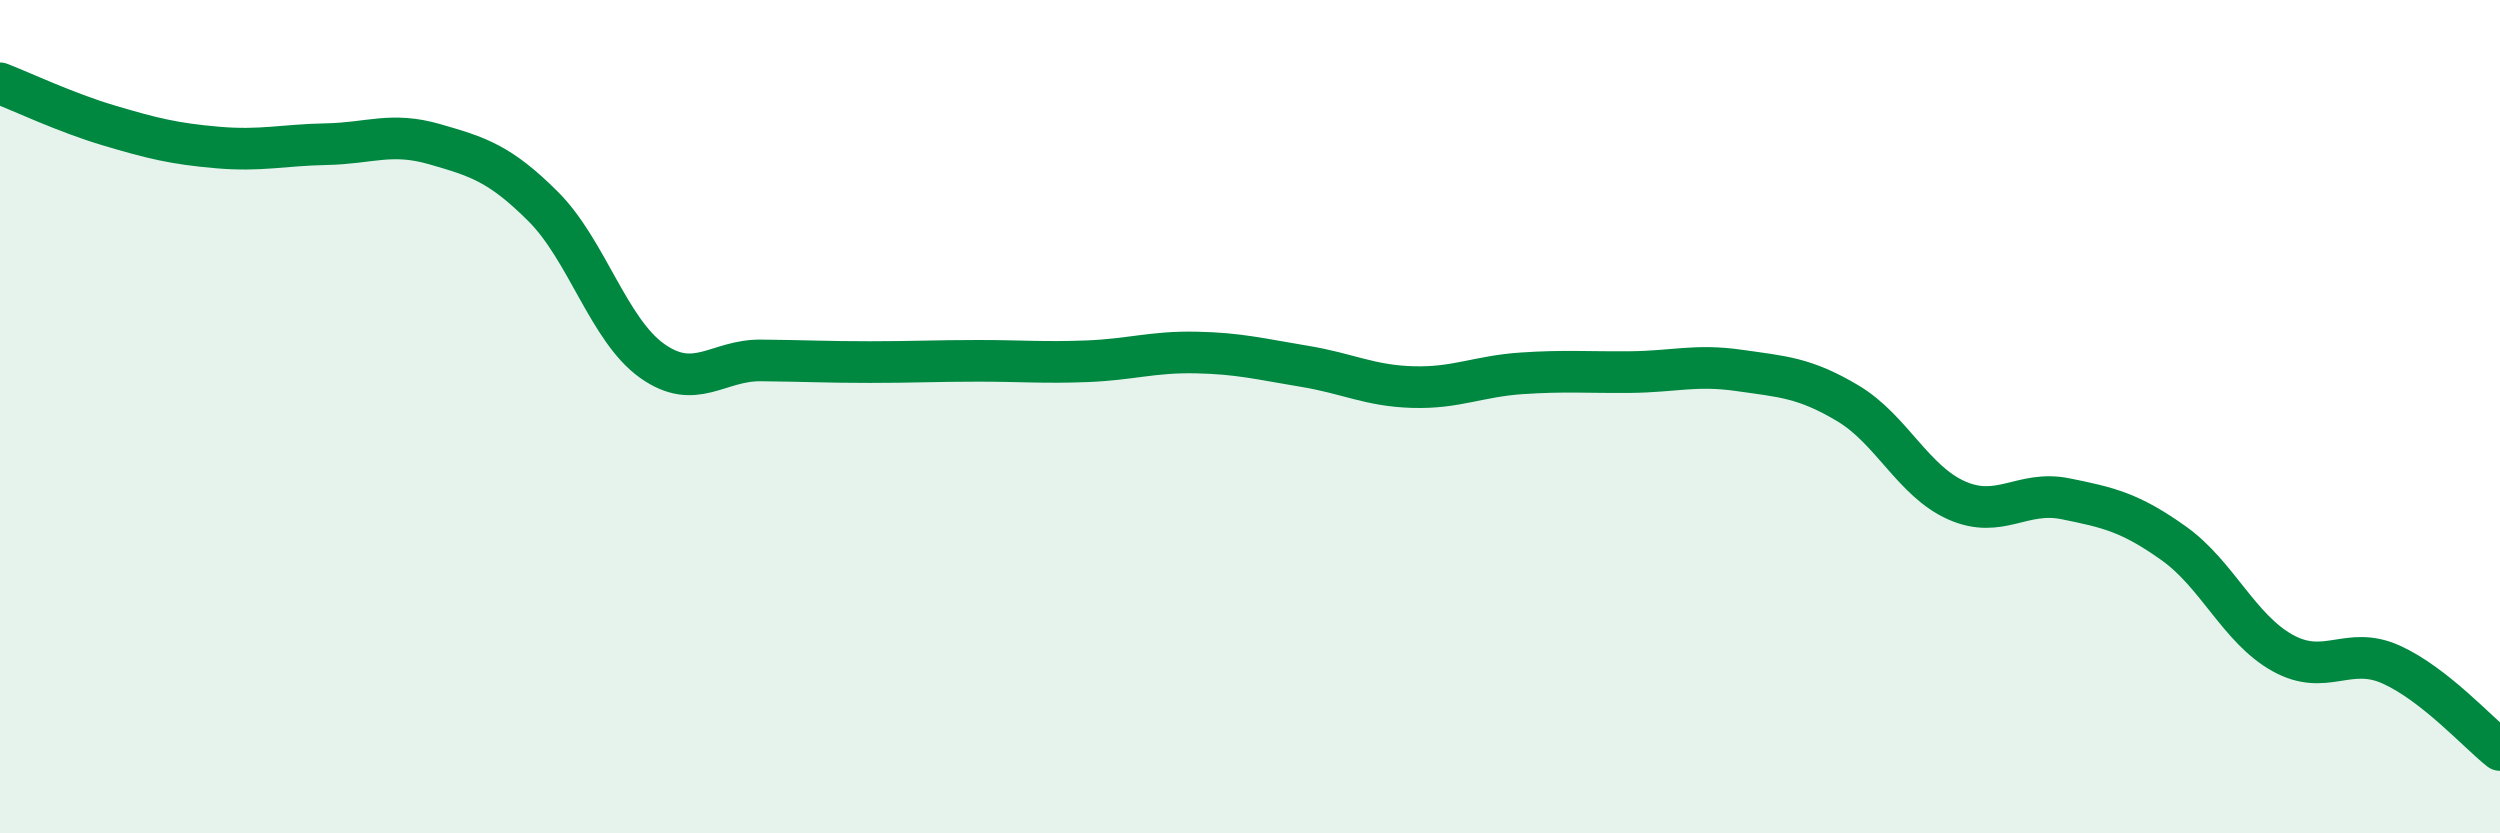 
    <svg width="60" height="20" viewBox="0 0 60 20" xmlns="http://www.w3.org/2000/svg">
      <path
        d="M 0,2 C 0.52,2.2 1.57,2.7 2.61,3.01 C 3.65,3.32 4.18,3.45 5.22,3.54 C 6.26,3.63 6.79,3.48 7.83,3.46 C 8.87,3.44 9.39,3.16 10.43,3.46 C 11.47,3.76 12,3.92 13.04,4.96 C 14.08,6 14.61,7.92 15.65,8.66 C 16.69,9.4 17.22,8.64 18.26,8.65 C 19.3,8.66 19.83,8.69 20.87,8.69 C 21.91,8.69 22.44,8.66 23.48,8.66 C 24.52,8.66 25.05,8.71 26.09,8.67 C 27.13,8.63 27.66,8.44 28.7,8.46 C 29.74,8.48 30.26,8.62 31.3,8.79 C 32.34,8.96 32.87,9.26 33.91,9.29 C 34.95,9.32 35.48,9.03 36.52,8.96 C 37.56,8.89 38.09,8.94 39.13,8.93 C 40.17,8.92 40.7,8.74 41.74,8.89 C 42.78,9.04 43.31,9.06 44.35,9.68 C 45.39,10.3 45.92,11.55 46.96,12.01 C 48,12.47 48.53,11.76 49.57,11.97 C 50.61,12.18 51.13,12.3 52.17,13.04 C 53.21,13.78 53.74,15.09 54.78,15.67 C 55.82,16.25 56.35,15.48 57.39,15.95 C 58.43,16.42 59.48,17.59 60,18L60 20L0 20Z"
        fill="#008740"
        opacity="0.1"
        stroke-linecap="round"
        stroke-linejoin="round"
      />
      <path
        d="M 0,2 C 0.52,2.2 1.57,2.7 2.61,3.01 C 3.65,3.32 4.18,3.45 5.22,3.54 C 6.26,3.63 6.79,3.48 7.83,3.46 C 8.87,3.44 9.39,3.16 10.43,3.46 C 11.47,3.76 12,3.92 13.04,4.96 C 14.08,6 14.61,7.92 15.65,8.66 C 16.69,9.4 17.22,8.64 18.26,8.65 C 19.3,8.66 19.83,8.69 20.87,8.69 C 21.91,8.69 22.44,8.66 23.48,8.66 C 24.52,8.66 25.05,8.71 26.09,8.67 C 27.13,8.63 27.66,8.44 28.7,8.46 C 29.74,8.48 30.26,8.62 31.3,8.79 C 32.34,8.96 32.87,9.26 33.91,9.29 C 34.95,9.32 35.48,9.03 36.52,8.96 C 37.56,8.89 38.09,8.94 39.13,8.93 C 40.17,8.92 40.7,8.74 41.74,8.89 C 42.78,9.04 43.31,9.06 44.35,9.68 C 45.39,10.3 45.92,11.55 46.96,12.01 C 48,12.47 48.53,11.76 49.57,11.97 C 50.61,12.18 51.13,12.3 52.17,13.04 C 53.21,13.78 53.74,15.09 54.78,15.67 C 55.82,16.25 56.35,15.48 57.39,15.95 C 58.43,16.42 59.48,17.59 60,18"
        stroke="#008740"
        stroke-width="1"
        fill="none"
        stroke-linecap="round"
        stroke-linejoin="round"
      />
    </svg>
  